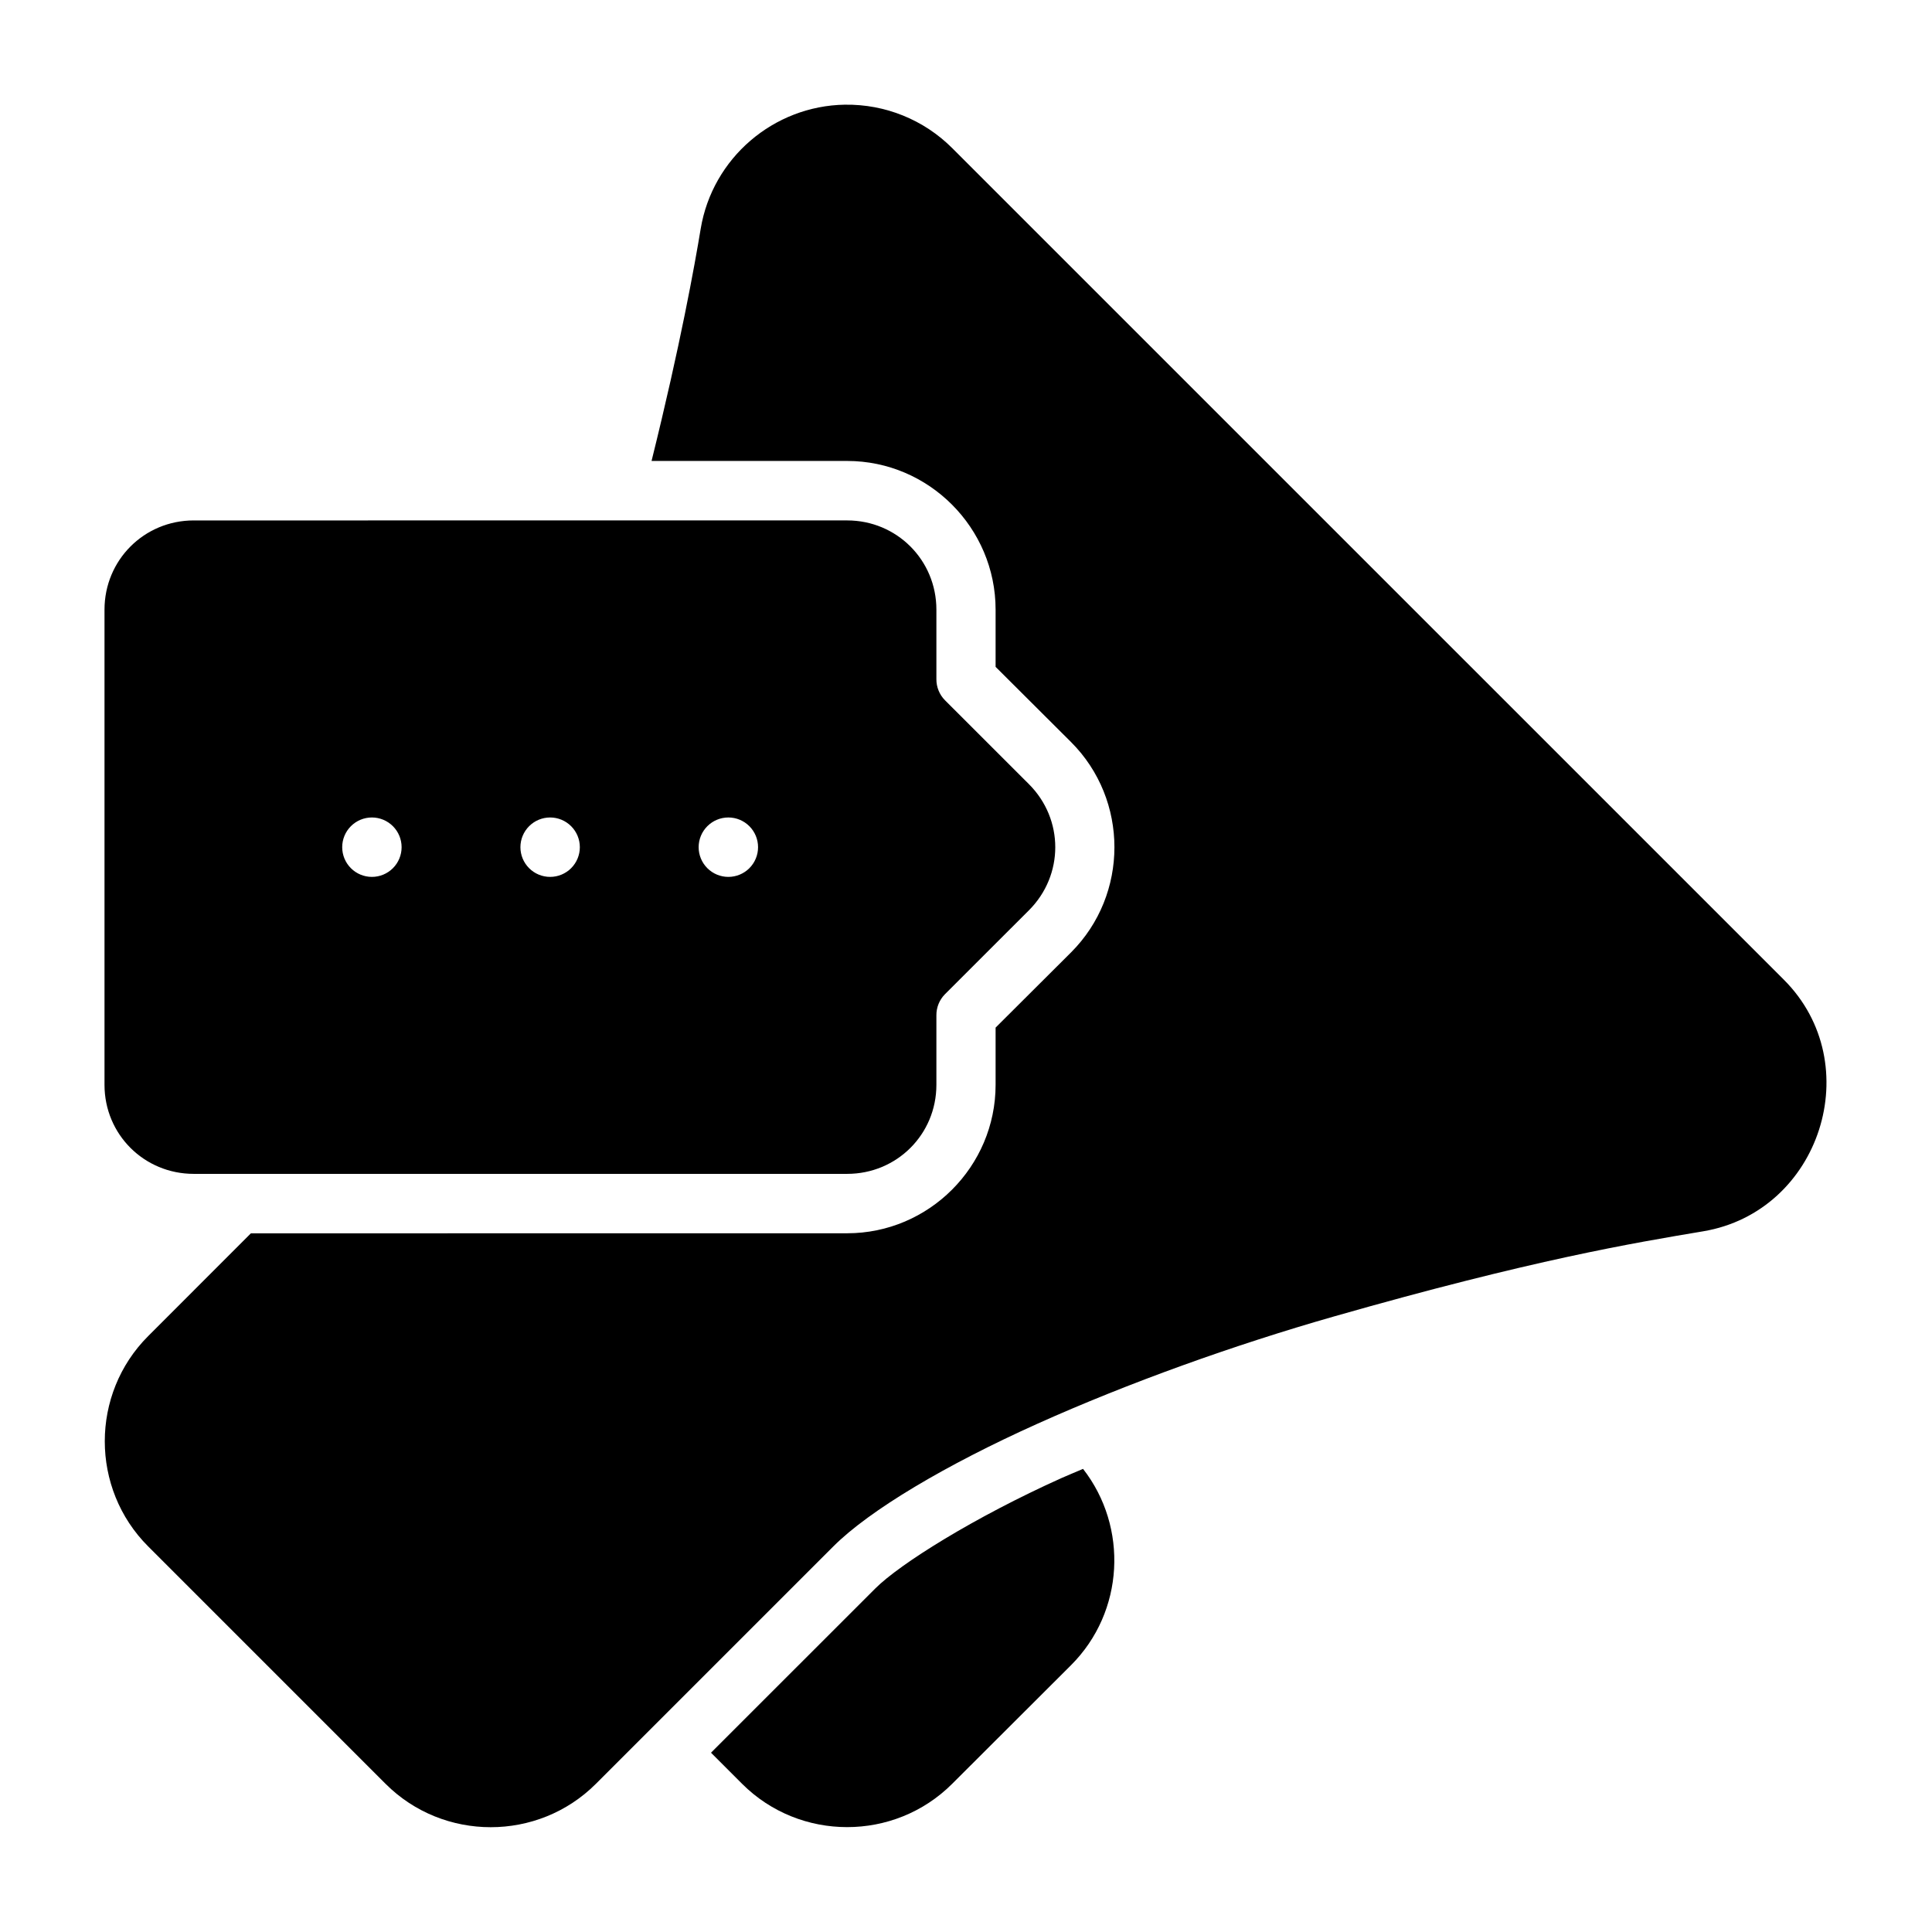 <?xml version="1.0" encoding="UTF-8"?>
<!-- Uploaded to: ICON Repo, www.svgrepo.com, Generator: ICON Repo Mixer Tools -->
<svg fill="#000000" width="800px" height="800px" version="1.1" viewBox="144 144 512 512" xmlns="http://www.w3.org/2000/svg">
 <path d="m367.93 171.74c-18.961 0.297-35.129 14.18-38.238 32.887-1.617 9.742-5.344 30.602-13.023 61.531h51.848c21.648 0 39.328 17.754 39.328 39.406v15.16l20.004 19.941c15.316 15.316 15.316 40.398 0 55.719l-20.004 19.941v15.16c0 21.648-17.68 39.344-39.328 39.344l-158.03 0.016-27.227 27.242c-15.32 15.32-15.32 40.402 0 55.719l62.93 62.934c15.316 15.316 40.398 15.316 55.719 0l62.945-62.934c9.641-9.637 29.898-21.633 54.043-32.484 24.145-10.852 52.262-20.918 78.504-28.414 52.918-15.117 79.566-19.508 97.973-22.602 31.062-5.219 43.664-44.371 21.387-66.652l-220.42-220.41c-7.512-7.512-17.762-11.66-28.414-11.5zm-172.59 110.18c-13.141 0-23.645 10.504-23.645 23.648v125.92c0 13.141 10.504 23.598 23.645 23.598h173.17c13.141 0 23.645-10.457 23.645-23.598v-18.422c-0.016-2.086 0.797-4.094 2.262-5.582l22.262-22.246c9.305-9.305 9.305-24.121 0-33.426l-22.262-22.246c-1.465-1.488-2.277-3.496-2.262-5.582v-18.418c0-13.145-10.504-23.648-23.645-23.648zm47.219 78.719c2.086 0 4.09 0.832 5.566 2.309 1.477 1.477 2.305 3.477 2.305 5.566 0 2.086-0.828 4.09-2.305 5.566s-3.481 2.305-5.566 2.305c-2.09 0-4.09-0.828-5.566-2.305-1.477-1.477-2.305-3.481-2.305-5.566 0-2.09 0.828-4.09 2.305-5.566 1.477-1.477 3.477-2.309 5.566-2.309zm47.23 0c2.09 0 4.09 0.832 5.566 2.309 1.477 1.477 2.309 3.477 2.309 5.566 0 2.086-0.832 4.09-2.309 5.566-1.477 1.477-3.477 2.305-5.566 2.305-2.086 0-4.09-0.828-5.566-2.305-1.477-1.477-2.305-3.481-2.305-5.566 0-2.09 0.828-4.09 2.305-5.566 1.477-1.477 3.481-2.309 5.566-2.309zm47.234 0c2.086 0 4.09 0.832 5.566 2.309 1.477 1.477 2.305 3.477 2.305 5.566 0 2.086-0.828 4.09-2.305 5.566-1.477 1.477-3.481 2.305-5.566 2.305-2.09 0-4.09-0.828-5.566-2.305-1.477-1.477-2.309-3.481-2.309-5.566 0-2.09 0.832-4.09 2.309-5.566 1.477-1.477 3.477-2.309 5.566-2.309zm94 172.63c-1.867 0.809-3.852 1.598-5.672 2.414-23.191 10.422-42.91 22.801-49.367 29.258l-43.559 43.543 8.254 8.258c15.305 15.285 40.34 15.285 55.645 0l31.504-31.445c14.168-14.145 15.211-36.613 3.195-52.027z"/>
</svg>